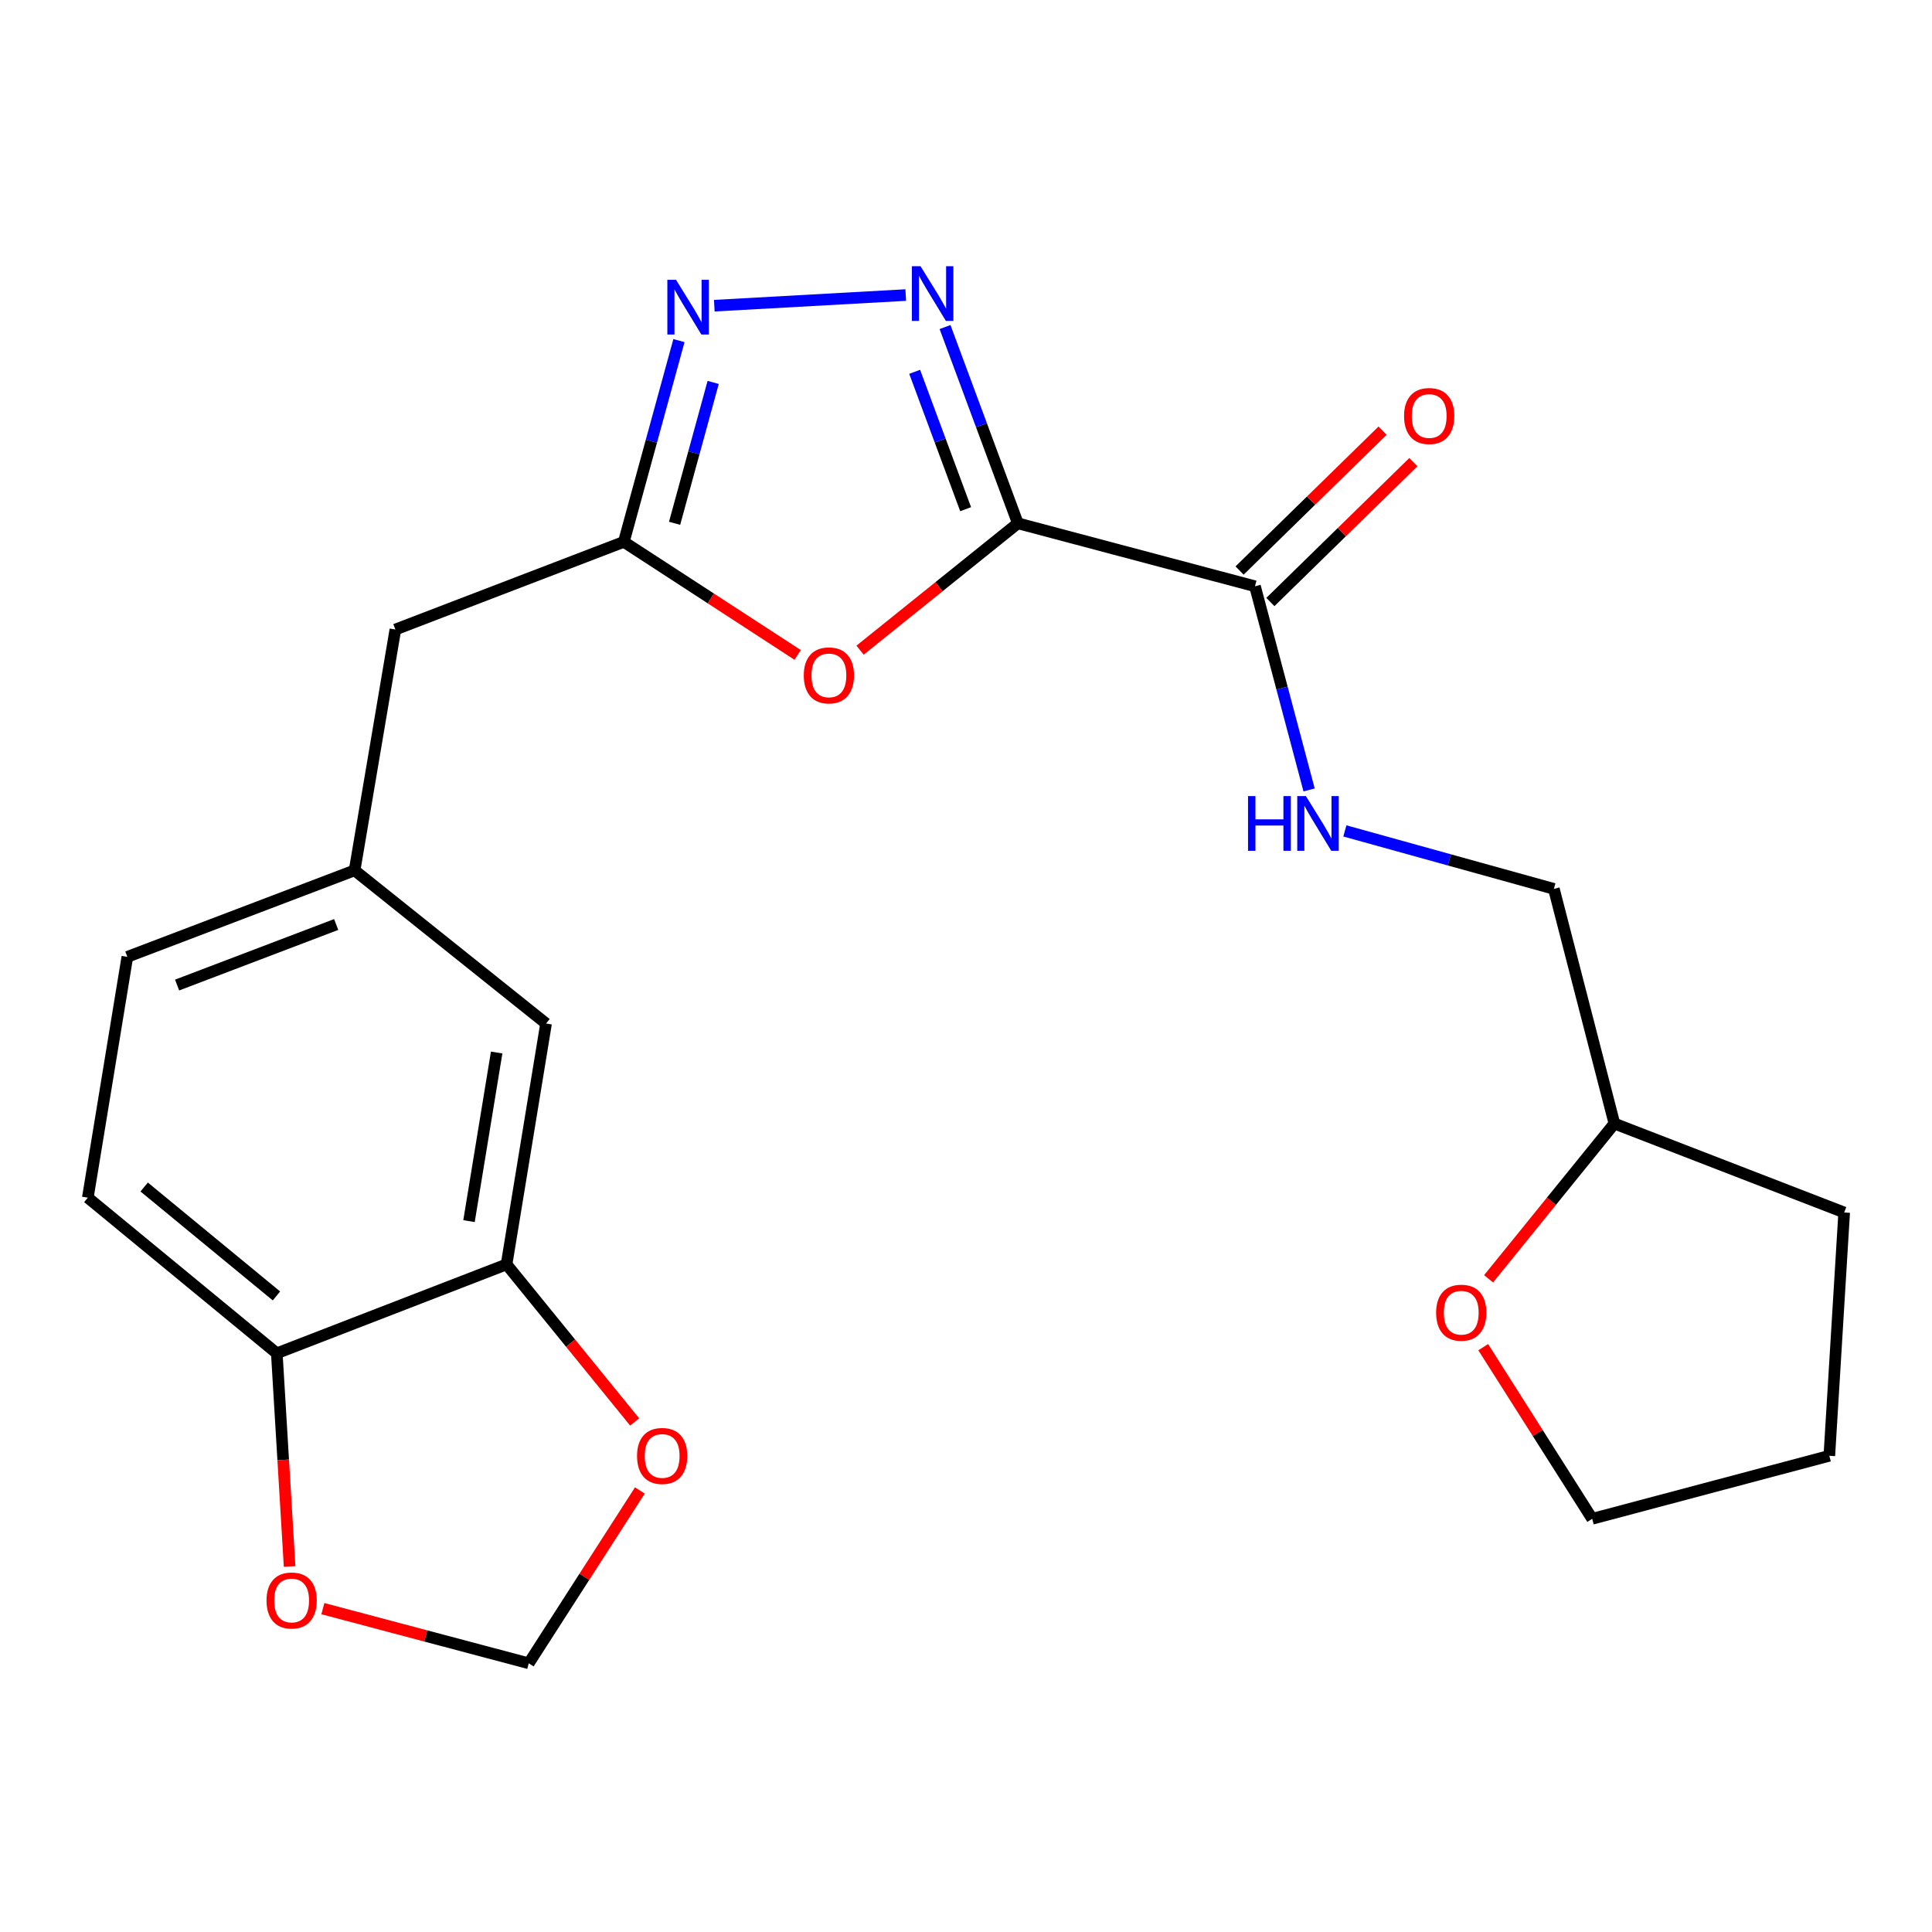 <?xml version='1.0' encoding='iso-8859-1'?>
<svg version='1.1' baseProfile='full'
              xmlns='http://www.w3.org/2000/svg'
                      xmlns:rdkit='http://www.rdkit.org/xml'
                      xmlns:xlink='http://www.w3.org/1999/xlink'
                  xml:space='preserve'
width='1000px' height='1000px' viewBox='0 0 1000 1000'>
<!-- END OF HEADER -->
<rect style='opacity:1.0;fill:#FFFFFF;stroke:none' width='1000' height='1000' x='0' y='0'> </rect>
<path class='bond-0' d='M 526.842,270.86 L 507.997,220.071' style='fill:none;fill-rule:evenodd;stroke:#000000;stroke-width:6px;stroke-linecap:butt;stroke-linejoin:miter;stroke-opacity:1' />
<path class='bond-0' d='M 507.997,220.071 L 489.152,169.282' style='fill:none;fill-rule:evenodd;stroke:#0000FF;stroke-width:6px;stroke-linecap:butt;stroke-linejoin:miter;stroke-opacity:1' />
<path class='bond-0' d='M 499.812,263.555 L 486.62,228.003' style='fill:none;fill-rule:evenodd;stroke:#000000;stroke-width:6px;stroke-linecap:butt;stroke-linejoin:miter;stroke-opacity:1' />
<path class='bond-0' d='M 486.62,228.003 L 473.428,192.45' style='fill:none;fill-rule:evenodd;stroke:#0000FF;stroke-width:6px;stroke-linecap:butt;stroke-linejoin:miter;stroke-opacity:1' />
<path class='bond-1' d='M 526.842,270.86 L 486.008,303.692' style='fill:none;fill-rule:evenodd;stroke:#000000;stroke-width:6px;stroke-linecap:butt;stroke-linejoin:miter;stroke-opacity:1' />
<path class='bond-1' d='M 486.008,303.692 L 445.175,336.524' style='fill:none;fill-rule:evenodd;stroke:#FF0000;stroke-width:6px;stroke-linecap:butt;stroke-linejoin:miter;stroke-opacity:1' />
<path class='bond-4' d='M 526.842,270.86 L 649.577,303.453' style='fill:none;fill-rule:evenodd;stroke:#000000;stroke-width:6px;stroke-linecap:butt;stroke-linejoin:miter;stroke-opacity:1' />
<path class='bond-2' d='M 468.813,152.724 L 369.722,158.228' style='fill:none;fill-rule:evenodd;stroke:#0000FF;stroke-width:6px;stroke-linecap:butt;stroke-linejoin:miter;stroke-opacity:1' />
<path class='bond-3' d='M 412.872,338.985 L 367.884,309.724' style='fill:none;fill-rule:evenodd;stroke:#FF0000;stroke-width:6px;stroke-linecap:butt;stroke-linejoin:miter;stroke-opacity:1' />
<path class='bond-3' d='M 367.884,309.724 L 322.897,280.462' style='fill:none;fill-rule:evenodd;stroke:#000000;stroke-width:6px;stroke-linecap:butt;stroke-linejoin:miter;stroke-opacity:1' />
<path class='bond-23' d='M 351.422,176.29 L 337.159,228.376' style='fill:none;fill-rule:evenodd;stroke:#0000FF;stroke-width:6px;stroke-linecap:butt;stroke-linejoin:miter;stroke-opacity:1' />
<path class='bond-23' d='M 337.159,228.376 L 322.897,280.462' style='fill:none;fill-rule:evenodd;stroke:#000000;stroke-width:6px;stroke-linecap:butt;stroke-linejoin:miter;stroke-opacity:1' />
<path class='bond-23' d='M 369.135,197.938 L 359.151,234.398' style='fill:none;fill-rule:evenodd;stroke:#0000FF;stroke-width:6px;stroke-linecap:butt;stroke-linejoin:miter;stroke-opacity:1' />
<path class='bond-23' d='M 359.151,234.398 L 349.167,270.858' style='fill:none;fill-rule:evenodd;stroke:#000000;stroke-width:6px;stroke-linecap:butt;stroke-linejoin:miter;stroke-opacity:1' />
<path class='bond-14' d='M 322.897,280.462 L 204.646,325.837' style='fill:none;fill-rule:evenodd;stroke:#000000;stroke-width:6px;stroke-linecap:butt;stroke-linejoin:miter;stroke-opacity:1' />
<path class='bond-6' d='M 649.577,303.453 L 663.583,356.166' style='fill:none;fill-rule:evenodd;stroke:#000000;stroke-width:6px;stroke-linecap:butt;stroke-linejoin:miter;stroke-opacity:1' />
<path class='bond-6' d='M 663.583,356.166 L 677.589,408.878' style='fill:none;fill-rule:evenodd;stroke:#0000FF;stroke-width:6px;stroke-linecap:butt;stroke-linejoin:miter;stroke-opacity:1' />
<path class='bond-12' d='M 657.549,311.603 L 694.556,275.402' style='fill:none;fill-rule:evenodd;stroke:#000000;stroke-width:6px;stroke-linecap:butt;stroke-linejoin:miter;stroke-opacity:1' />
<path class='bond-12' d='M 694.556,275.402 L 731.563,239.201' style='fill:none;fill-rule:evenodd;stroke:#FF0000;stroke-width:6px;stroke-linecap:butt;stroke-linejoin:miter;stroke-opacity:1' />
<path class='bond-12' d='M 641.605,295.304 L 678.611,259.103' style='fill:none;fill-rule:evenodd;stroke:#000000;stroke-width:6px;stroke-linecap:butt;stroke-linejoin:miter;stroke-opacity:1' />
<path class='bond-12' d='M 678.611,259.103 L 715.618,222.902' style='fill:none;fill-rule:evenodd;stroke:#FF0000;stroke-width:6px;stroke-linecap:butt;stroke-linejoin:miter;stroke-opacity:1' />
<path class='bond-5' d='M 262.194,654.443 L 282.64,529.77' style='fill:none;fill-rule:evenodd;stroke:#000000;stroke-width:6px;stroke-linecap:butt;stroke-linejoin:miter;stroke-opacity:1' />
<path class='bond-5' d='M 242.76,632.052 L 257.072,544.781' style='fill:none;fill-rule:evenodd;stroke:#000000;stroke-width:6px;stroke-linecap:butt;stroke-linejoin:miter;stroke-opacity:1' />
<path class='bond-8' d='M 262.194,654.443 L 295.346,695.223' style='fill:none;fill-rule:evenodd;stroke:#000000;stroke-width:6px;stroke-linecap:butt;stroke-linejoin:miter;stroke-opacity:1' />
<path class='bond-8' d='M 295.346,695.223 L 328.498,736.003' style='fill:none;fill-rule:evenodd;stroke:#FF0000;stroke-width:6px;stroke-linecap:butt;stroke-linejoin:miter;stroke-opacity:1' />
<path class='bond-25' d='M 262.194,654.443 L 143.272,700.463' style='fill:none;fill-rule:evenodd;stroke:#000000;stroke-width:6px;stroke-linecap:butt;stroke-linejoin:miter;stroke-opacity:1' />
<path class='bond-17' d='M 696.103,430.072 L 750.194,445.079' style='fill:none;fill-rule:evenodd;stroke:#0000FF;stroke-width:6px;stroke-linecap:butt;stroke-linejoin:miter;stroke-opacity:1' />
<path class='bond-17' d='M 750.194,445.079 L 804.284,460.086' style='fill:none;fill-rule:evenodd;stroke:#000000;stroke-width:6px;stroke-linecap:butt;stroke-linejoin:miter;stroke-opacity:1' />
<path class='bond-7' d='M 143.272,700.463 L 45.455,619.911' style='fill:none;fill-rule:evenodd;stroke:#000000;stroke-width:6px;stroke-linecap:butt;stroke-linejoin:miter;stroke-opacity:1' />
<path class='bond-7' d='M 143.094,670.779 L 74.622,614.393' style='fill:none;fill-rule:evenodd;stroke:#000000;stroke-width:6px;stroke-linecap:butt;stroke-linejoin:miter;stroke-opacity:1' />
<path class='bond-9' d='M 143.272,700.463 L 146.585,755.635' style='fill:none;fill-rule:evenodd;stroke:#000000;stroke-width:6px;stroke-linecap:butt;stroke-linejoin:miter;stroke-opacity:1' />
<path class='bond-9' d='M 146.585,755.635 L 149.897,810.806' style='fill:none;fill-rule:evenodd;stroke:#FF0000;stroke-width:6px;stroke-linecap:butt;stroke-linejoin:miter;stroke-opacity:1' />
<path class='bond-10' d='M 331.193,771.467 L 302.438,816.194' style='fill:none;fill-rule:evenodd;stroke:#FF0000;stroke-width:6px;stroke-linecap:butt;stroke-linejoin:miter;stroke-opacity:1' />
<path class='bond-10' d='M 302.438,816.194 L 273.684,860.922' style='fill:none;fill-rule:evenodd;stroke:#000000;stroke-width:6px;stroke-linecap:butt;stroke-linejoin:miter;stroke-opacity:1' />
<path class='bond-26' d='M 167.124,832.624 L 220.404,846.773' style='fill:none;fill-rule:evenodd;stroke:#FF0000;stroke-width:6px;stroke-linecap:butt;stroke-linejoin:miter;stroke-opacity:1' />
<path class='bond-26' d='M 220.404,846.773 L 273.684,860.922' style='fill:none;fill-rule:evenodd;stroke:#000000;stroke-width:6px;stroke-linecap:butt;stroke-linejoin:miter;stroke-opacity:1' />
<path class='bond-11' d='M 282.64,529.77 L 183.542,450.497' style='fill:none;fill-rule:evenodd;stroke:#000000;stroke-width:6px;stroke-linecap:butt;stroke-linejoin:miter;stroke-opacity:1' />
<path class='bond-13' d='M 183.542,450.497 L 204.646,325.837' style='fill:none;fill-rule:evenodd;stroke:#000000;stroke-width:6px;stroke-linecap:butt;stroke-linejoin:miter;stroke-opacity:1' />
<path class='bond-18' d='M 183.542,450.497 L 65.912,495.264' style='fill:none;fill-rule:evenodd;stroke:#000000;stroke-width:6px;stroke-linecap:butt;stroke-linejoin:miter;stroke-opacity:1' />
<path class='bond-18' d='M 174.008,478.522 L 91.667,509.859' style='fill:none;fill-rule:evenodd;stroke:#000000;stroke-width:6px;stroke-linecap:butt;stroke-linejoin:miter;stroke-opacity:1' />
<path class='bond-15' d='M 770.494,661.904 L 803.053,621.729' style='fill:none;fill-rule:evenodd;stroke:#FF0000;stroke-width:6px;stroke-linecap:butt;stroke-linejoin:miter;stroke-opacity:1' />
<path class='bond-15' d='M 803.053,621.729 L 835.611,581.554' style='fill:none;fill-rule:evenodd;stroke:#000000;stroke-width:6px;stroke-linecap:butt;stroke-linejoin:miter;stroke-opacity:1' />
<path class='bond-20' d='M 767.717,697.294 L 795.919,741.713' style='fill:none;fill-rule:evenodd;stroke:#FF0000;stroke-width:6px;stroke-linecap:butt;stroke-linejoin:miter;stroke-opacity:1' />
<path class='bond-20' d='M 795.919,741.713 L 824.122,786.133' style='fill:none;fill-rule:evenodd;stroke:#000000;stroke-width:6px;stroke-linecap:butt;stroke-linejoin:miter;stroke-opacity:1' />
<path class='bond-16' d='M 45.455,619.911 L 65.912,495.264' style='fill:none;fill-rule:evenodd;stroke:#000000;stroke-width:6px;stroke-linecap:butt;stroke-linejoin:miter;stroke-opacity:1' />
<path class='bond-19' d='M 804.284,460.086 L 835.611,581.554' style='fill:none;fill-rule:evenodd;stroke:#000000;stroke-width:6px;stroke-linecap:butt;stroke-linejoin:miter;stroke-opacity:1' />
<path class='bond-21' d='M 835.611,581.554 L 954.545,627.575' style='fill:none;fill-rule:evenodd;stroke:#000000;stroke-width:6px;stroke-linecap:butt;stroke-linejoin:miter;stroke-opacity:1' />
<path class='bond-24' d='M 824.122,786.133 L 946.856,753.515' style='fill:none;fill-rule:evenodd;stroke:#000000;stroke-width:6px;stroke-linecap:butt;stroke-linejoin:miter;stroke-opacity:1' />
<path class='bond-22' d='M 954.545,627.575 L 946.856,753.515' style='fill:none;fill-rule:evenodd;stroke:#000000;stroke-width:6px;stroke-linecap:butt;stroke-linejoin:miter;stroke-opacity:1' />
<path  class='atom-1' d='M 476.462 137.791
L 485.742 152.791
Q 486.662 154.271, 488.142 156.951
Q 489.622 159.631, 489.702 159.791
L 489.702 137.791
L 493.462 137.791
L 493.462 166.111
L 489.582 166.111
L 479.622 149.711
Q 478.462 147.791, 477.222 145.591
Q 476.022 143.391, 475.662 142.711
L 475.662 166.111
L 471.982 166.111
L 471.982 137.791
L 476.462 137.791
' fill='#0000FF'/>
<path  class='atom-2' d='M 416.037 349.58
Q 416.037 342.78, 419.397 338.98
Q 422.757 335.18, 429.037 335.18
Q 435.317 335.18, 438.677 338.98
Q 442.037 342.78, 442.037 349.58
Q 442.037 356.46, 438.637 360.38
Q 435.237 364.26, 429.037 364.26
Q 422.797 364.26, 419.397 360.38
Q 416.037 356.5, 416.037 349.58
M 429.037 361.06
Q 433.357 361.06, 435.677 358.18
Q 438.037 355.26, 438.037 349.58
Q 438.037 344.02, 435.677 341.22
Q 433.357 338.38, 429.037 338.38
Q 424.717 338.38, 422.357 341.18
Q 420.037 343.98, 420.037 349.58
Q 420.037 355.3, 422.357 358.18
Q 424.717 361.06, 429.037 361.06
' fill='#FF0000'/>
<path  class='atom-3' d='M 349.901 144.821
L 359.181 159.821
Q 360.101 161.301, 361.581 163.981
Q 363.061 166.661, 363.141 166.821
L 363.141 144.821
L 366.901 144.821
L 366.901 173.141
L 363.021 173.141
L 353.061 156.741
Q 351.901 154.821, 350.661 152.621
Q 349.461 150.421, 349.101 149.741
L 349.101 173.141
L 345.421 173.141
L 345.421 144.821
L 349.901 144.821
' fill='#0000FF'/>
<path  class='atom-7' d='M 645.976 412.054
L 649.816 412.054
L 649.816 424.094
L 664.296 424.094
L 664.296 412.054
L 668.136 412.054
L 668.136 440.374
L 664.296 440.374
L 664.296 427.294
L 649.816 427.294
L 649.816 440.374
L 645.976 440.374
L 645.976 412.054
' fill='#0000FF'/>
<path  class='atom-7' d='M 675.936 412.054
L 685.216 427.054
Q 686.136 428.534, 687.616 431.214
Q 689.096 433.894, 689.176 434.054
L 689.176 412.054
L 692.936 412.054
L 692.936 440.374
L 689.056 440.374
L 679.096 423.974
Q 677.936 422.054, 676.696 419.854
Q 675.496 417.654, 675.136 416.974
L 675.136 440.374
L 671.456 440.374
L 671.456 412.054
L 675.936 412.054
' fill='#0000FF'/>
<path  class='atom-9' d='M 329.734 753.595
Q 329.734 746.795, 333.094 742.995
Q 336.454 739.195, 342.734 739.195
Q 349.014 739.195, 352.374 742.995
Q 355.734 746.795, 355.734 753.595
Q 355.734 760.475, 352.334 764.395
Q 348.934 768.275, 342.734 768.275
Q 336.494 768.275, 333.094 764.395
Q 329.734 760.515, 329.734 753.595
M 342.734 765.075
Q 347.054 765.075, 349.374 762.195
Q 351.734 759.275, 351.734 753.595
Q 351.734 748.035, 349.374 745.235
Q 347.054 742.395, 342.734 742.395
Q 338.414 742.395, 336.054 745.195
Q 333.734 747.995, 333.734 753.595
Q 333.734 759.315, 336.054 762.195
Q 338.414 765.075, 342.734 765.075
' fill='#FF0000'/>
<path  class='atom-10' d='M 137.949 828.408
Q 137.949 821.608, 141.309 817.808
Q 144.669 814.008, 150.949 814.008
Q 157.229 814.008, 160.589 817.808
Q 163.949 821.608, 163.949 828.408
Q 163.949 835.288, 160.549 839.208
Q 157.149 843.088, 150.949 843.088
Q 144.709 843.088, 141.309 839.208
Q 137.949 835.328, 137.949 828.408
M 150.949 839.888
Q 155.269 839.888, 157.589 837.008
Q 159.949 834.088, 159.949 828.408
Q 159.949 822.848, 157.589 820.048
Q 155.269 817.208, 150.949 817.208
Q 146.629 817.208, 144.269 820.008
Q 141.949 822.808, 141.949 828.408
Q 141.949 834.128, 144.269 837.008
Q 146.629 839.888, 150.949 839.888
' fill='#FF0000'/>
<path  class='atom-13' d='M 726.744 215.33
Q 726.744 208.53, 730.104 204.73
Q 733.464 200.93, 739.744 200.93
Q 746.024 200.93, 749.384 204.73
Q 752.744 208.53, 752.744 215.33
Q 752.744 222.21, 749.344 226.13
Q 745.944 230.01, 739.744 230.01
Q 733.504 230.01, 730.104 226.13
Q 726.744 222.25, 726.744 215.33
M 739.744 226.81
Q 744.064 226.81, 746.384 223.93
Q 748.744 221.01, 748.744 215.33
Q 748.744 209.77, 746.384 206.97
Q 744.064 204.13, 739.744 204.13
Q 735.424 204.13, 733.064 206.93
Q 730.744 209.73, 730.744 215.33
Q 730.744 221.05, 733.064 223.93
Q 735.424 226.81, 739.744 226.81
' fill='#FF0000'/>
<path  class='atom-16' d='M 743.338 679.452
Q 743.338 672.652, 746.698 668.852
Q 750.058 665.052, 756.338 665.052
Q 762.618 665.052, 765.978 668.852
Q 769.338 672.652, 769.338 679.452
Q 769.338 686.332, 765.938 690.252
Q 762.538 694.132, 756.338 694.132
Q 750.098 694.132, 746.698 690.252
Q 743.338 686.372, 743.338 679.452
M 756.338 690.932
Q 760.658 690.932, 762.978 688.052
Q 765.338 685.132, 765.338 679.452
Q 765.338 673.892, 762.978 671.092
Q 760.658 668.252, 756.338 668.252
Q 752.018 668.252, 749.658 671.052
Q 747.338 673.852, 747.338 679.452
Q 747.338 685.172, 749.658 688.052
Q 752.018 690.932, 756.338 690.932
' fill='#FF0000'/>
</svg>
